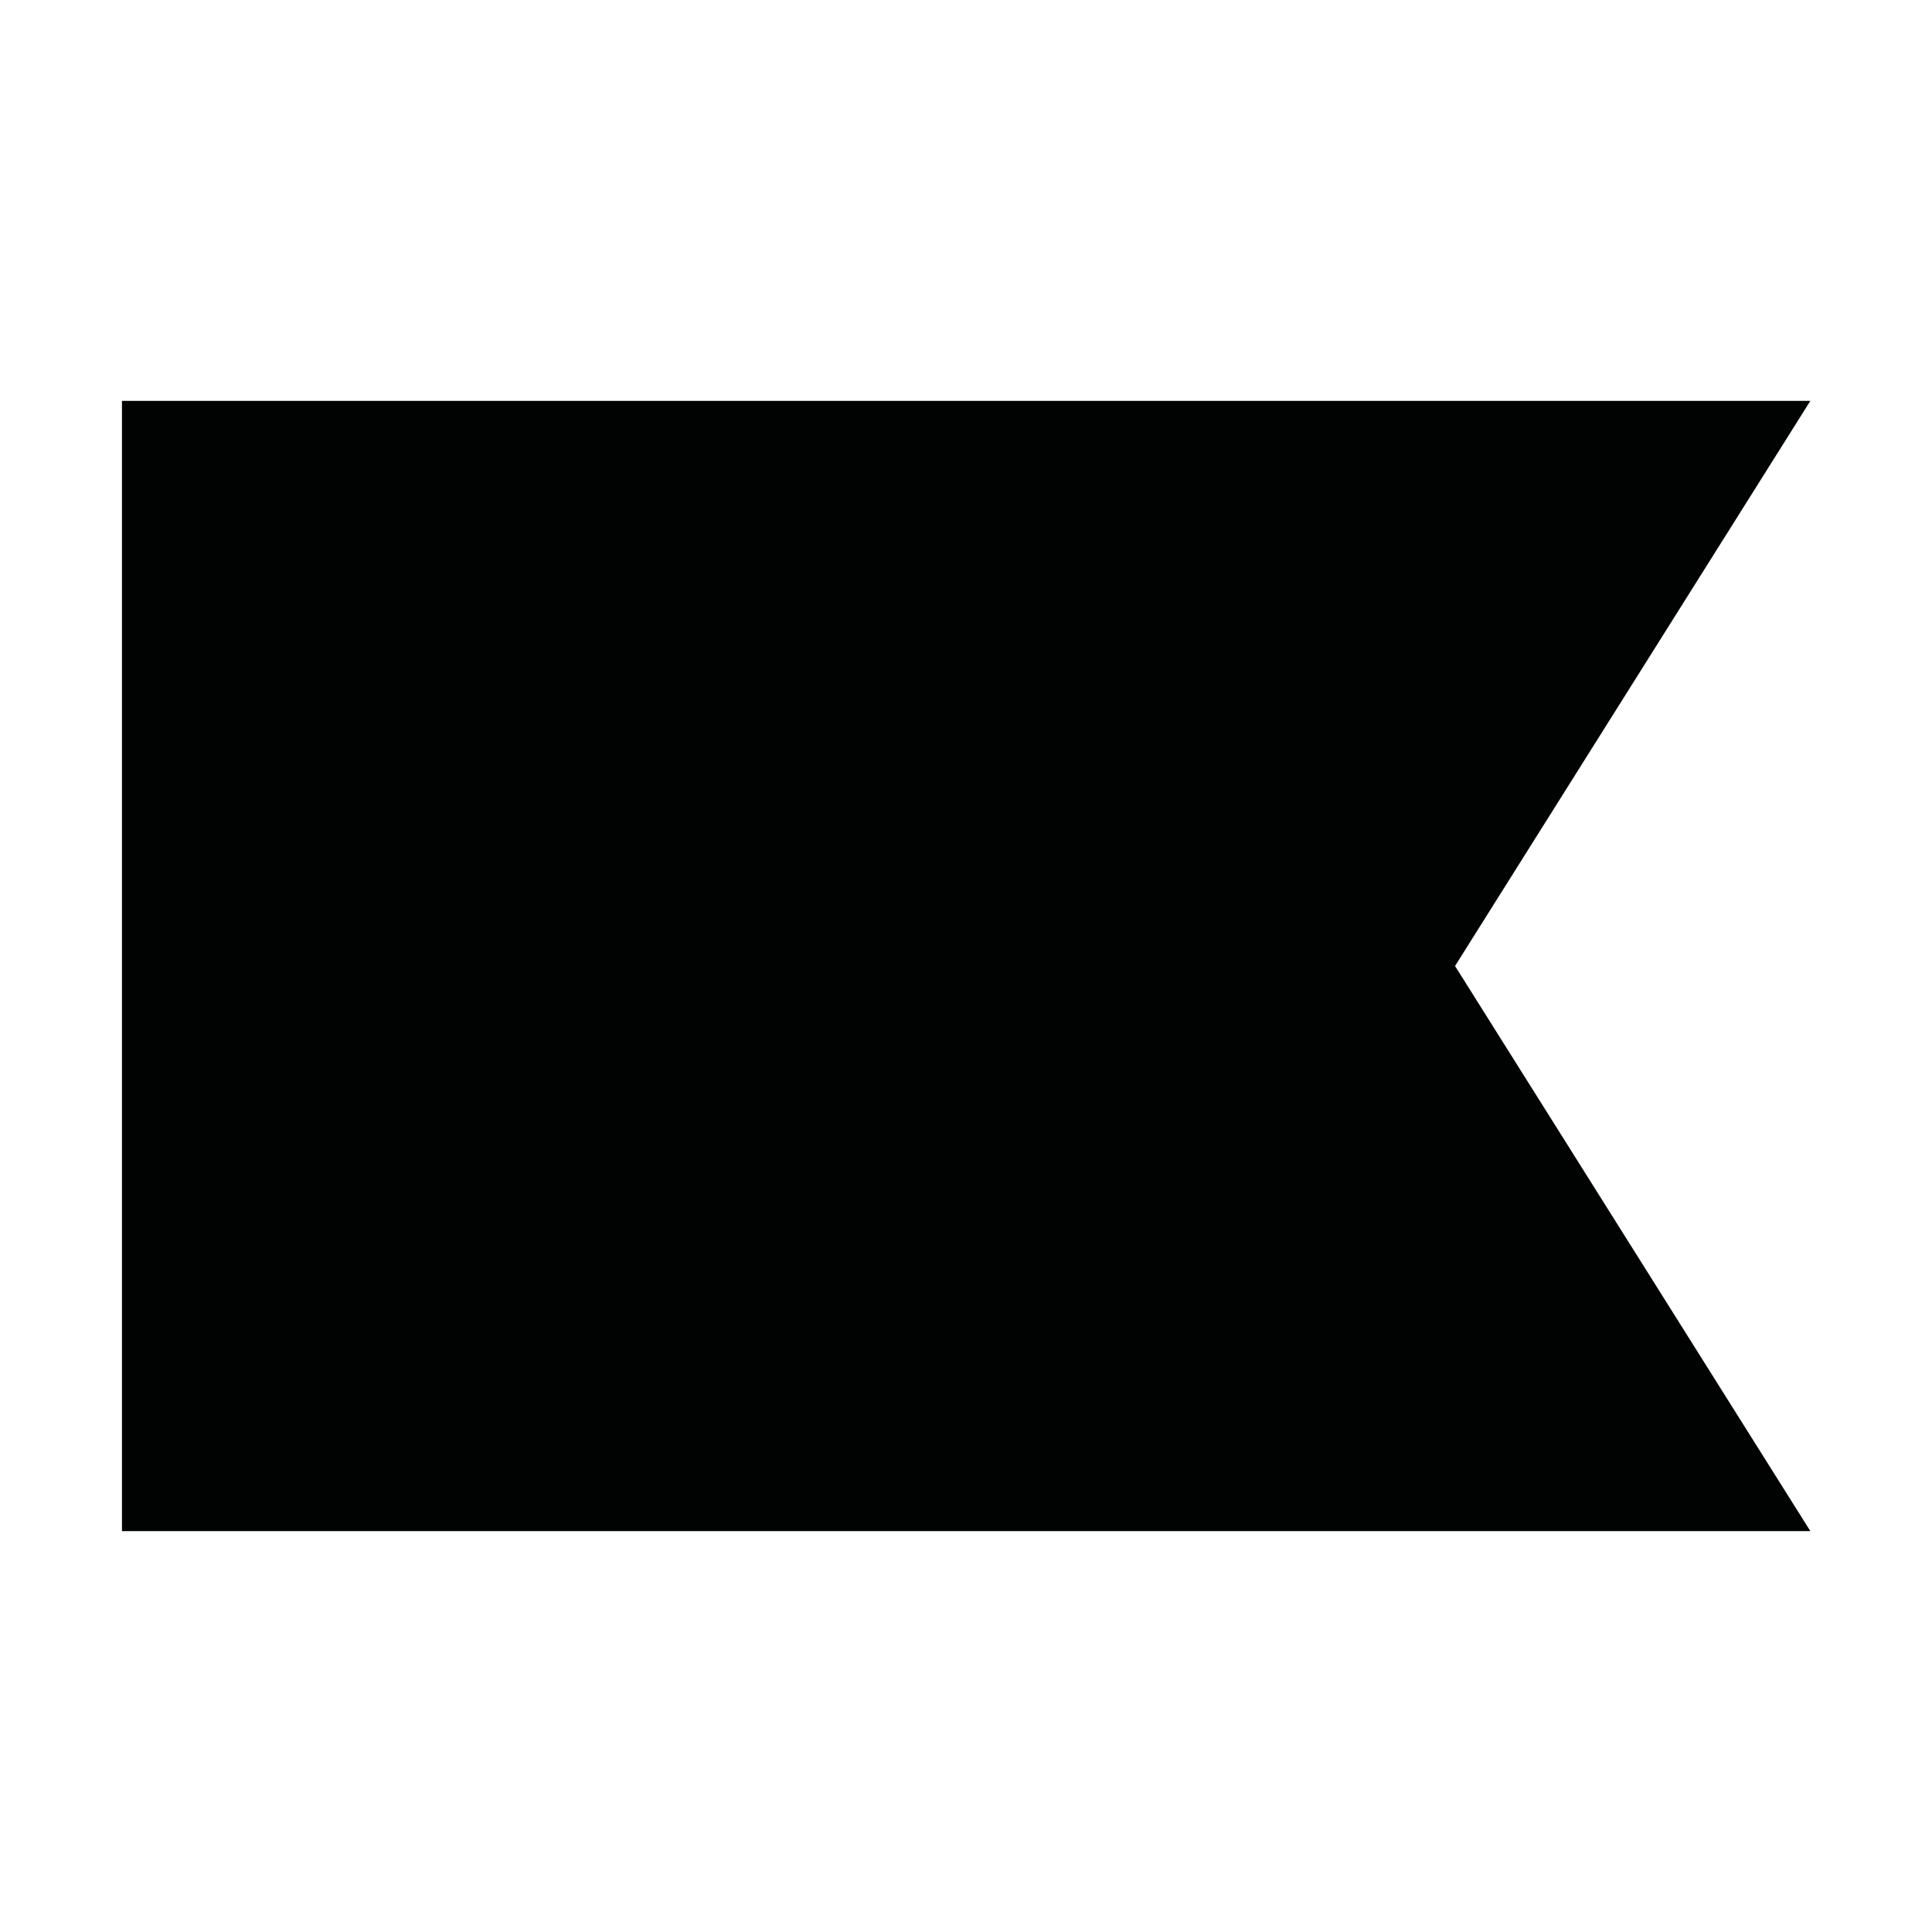 <?xml version="1.0" encoding="UTF-8"?>
<svg id="Livello_1" data-name="Livello 1" xmlns="http://www.w3.org/2000/svg" viewBox="0 0 64 64">
  <defs>
    <style>
      .cls-1 {
        fill: #010202;
        stroke-width: 0px;
      }
    </style>
  </defs>
  <path class="cls-1" d="M59.96,50.72H4.04V13.28h55.93l-11.77,18.72,11.77,18.72Z"/>
</svg>